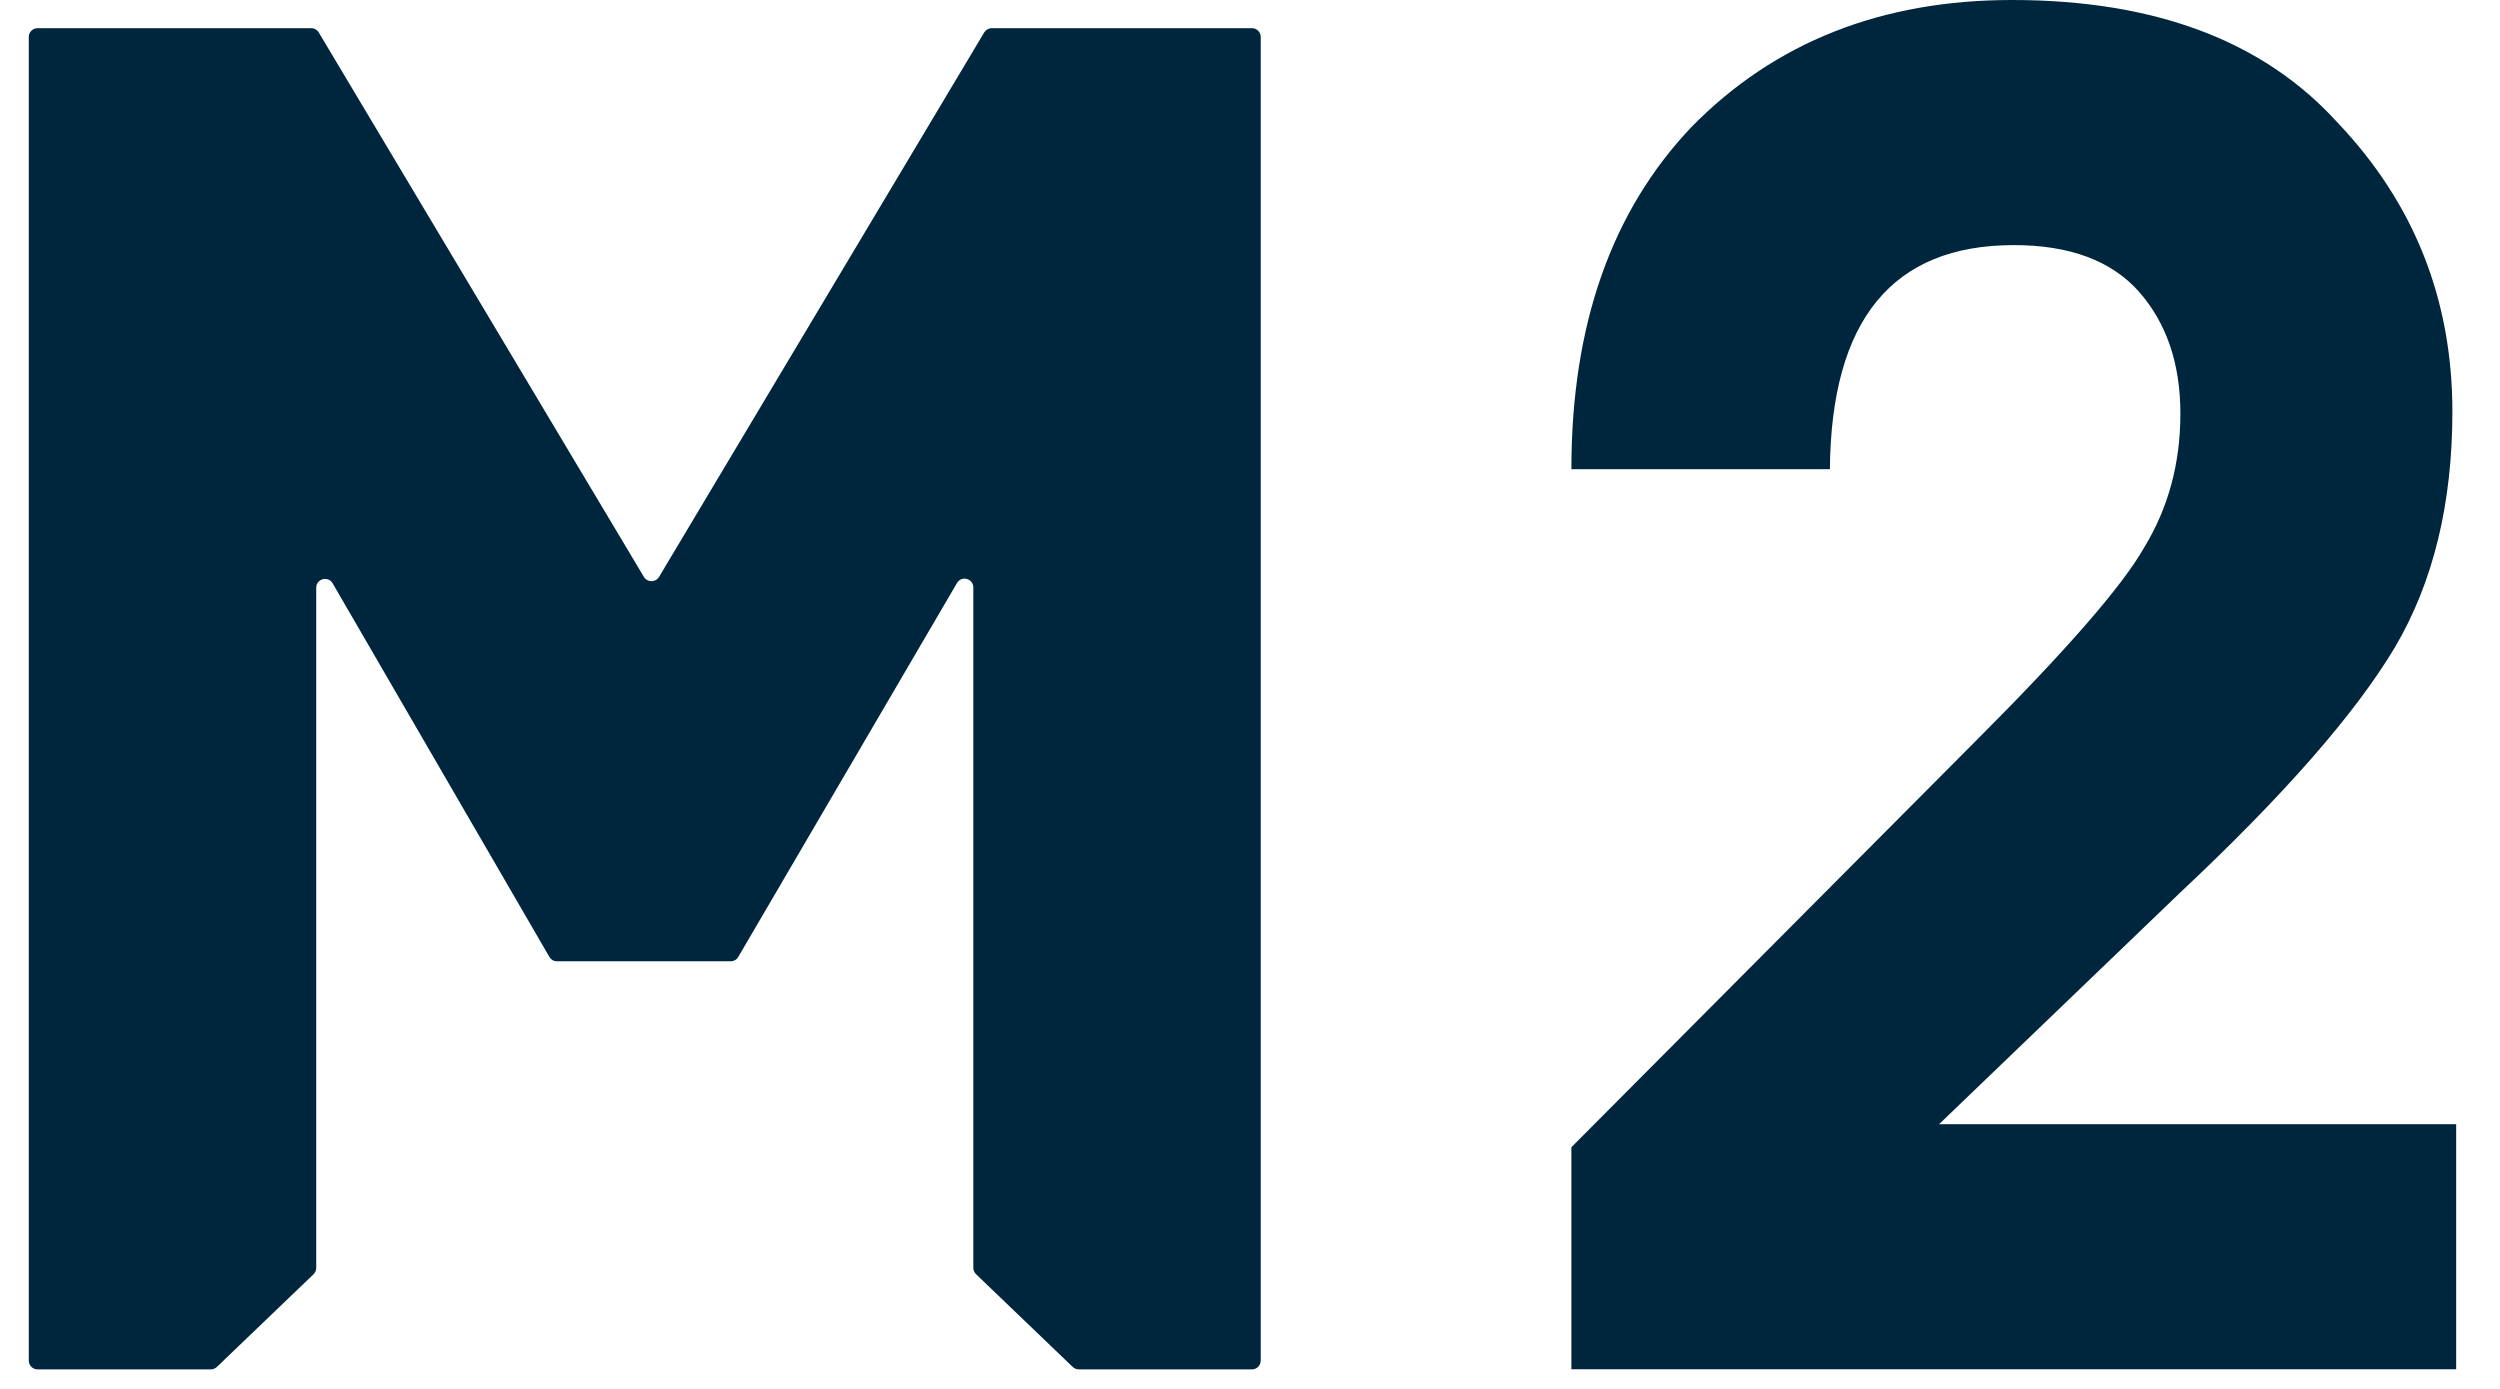 <?xml version="1.0" encoding="UTF-8"?>
<svg width="45px" height="25px" viewBox="0 0 45 25" version="1.1" xmlns="http://www.w3.org/2000/svg" xmlns:xlink="http://www.w3.org/1999/xlink">
    <title>loghi/m2</title>
    <g id="home+menu" stroke="none" stroke-width="1" fill="none" fill-rule="evenodd">
        <g id="002-menu2-mobile" transform="translate(-48, -417)" fill="#00263E">
            <g id="Fill-47" transform="translate(17, 417)">
                <path d="M48.715,0.585 L42.863,10.384 C42.801,10.487 42.653,10.487 42.59,10.384 L36.738,0.585 C36.71,0.537 36.658,0.507 36.603,0.507 L31.676,0.507 C31.589,0.507 31.518,0.578 31.518,0.666 L31.518,24.49 C31.518,24.577 31.589,24.649 31.676,24.649 L34.796,24.649 C34.837,24.649 34.876,24.631 34.906,24.603 L36.644,22.936 C36.675,22.906 36.692,22.864 36.692,22.822 L36.692,10.579 C36.692,10.417 36.906,10.361 36.987,10.499 L40.888,17.223 C40.917,17.273 40.968,17.303 41.025,17.303 L44.153,17.303 C44.21,17.303 44.262,17.273 44.289,17.224 L48.226,10.494 C48.307,10.355 48.52,10.413 48.52,10.575 L48.52,22.822 C48.52,22.864 48.538,22.905 48.568,22.935 L50.307,24.603 C50.337,24.631 50.376,24.649 50.418,24.649 L53.536,24.649 C53.623,24.649 53.693,24.577 53.693,24.49 L53.693,0.666 C53.693,0.578 53.623,0.507 53.536,0.507 L48.851,0.507 C48.796,0.507 48.744,0.537 48.715,0.585" id="Fill-63"></path>
                <path d="M75.211,24.647 L59.285,24.647 L59.285,20.65 L66.559,13.342 C68.191,11.71 69.201,10.55 69.592,9.86 C70.028,9.148 70.247,8.343 70.247,7.447 C70.247,6.55 70,5.82 69.507,5.257 C69.012,4.695 68.259,4.412 67.249,4.412 C65.064,4.412 63.962,5.757 63.938,8.445 L59.285,8.445 C59.285,5.85 60.009,3.793 61.457,2.275 C62.95,0.759 64.869,2.93004347e-14 67.214,2.93004347e-14 C69.787,2.93004347e-14 71.741,0.735 73.075,2.206 C74.453,3.654 75.143,5.39 75.143,7.411 C75.143,9.067 74.798,10.48 74.109,11.651 C73.396,12.846 72.108,14.318 70.247,16.063 L65.904,20.235 L75.211,20.235 L75.211,24.647 Z" id="Fill-65"></path>
            </g>
        </g>
    </g>
</svg>